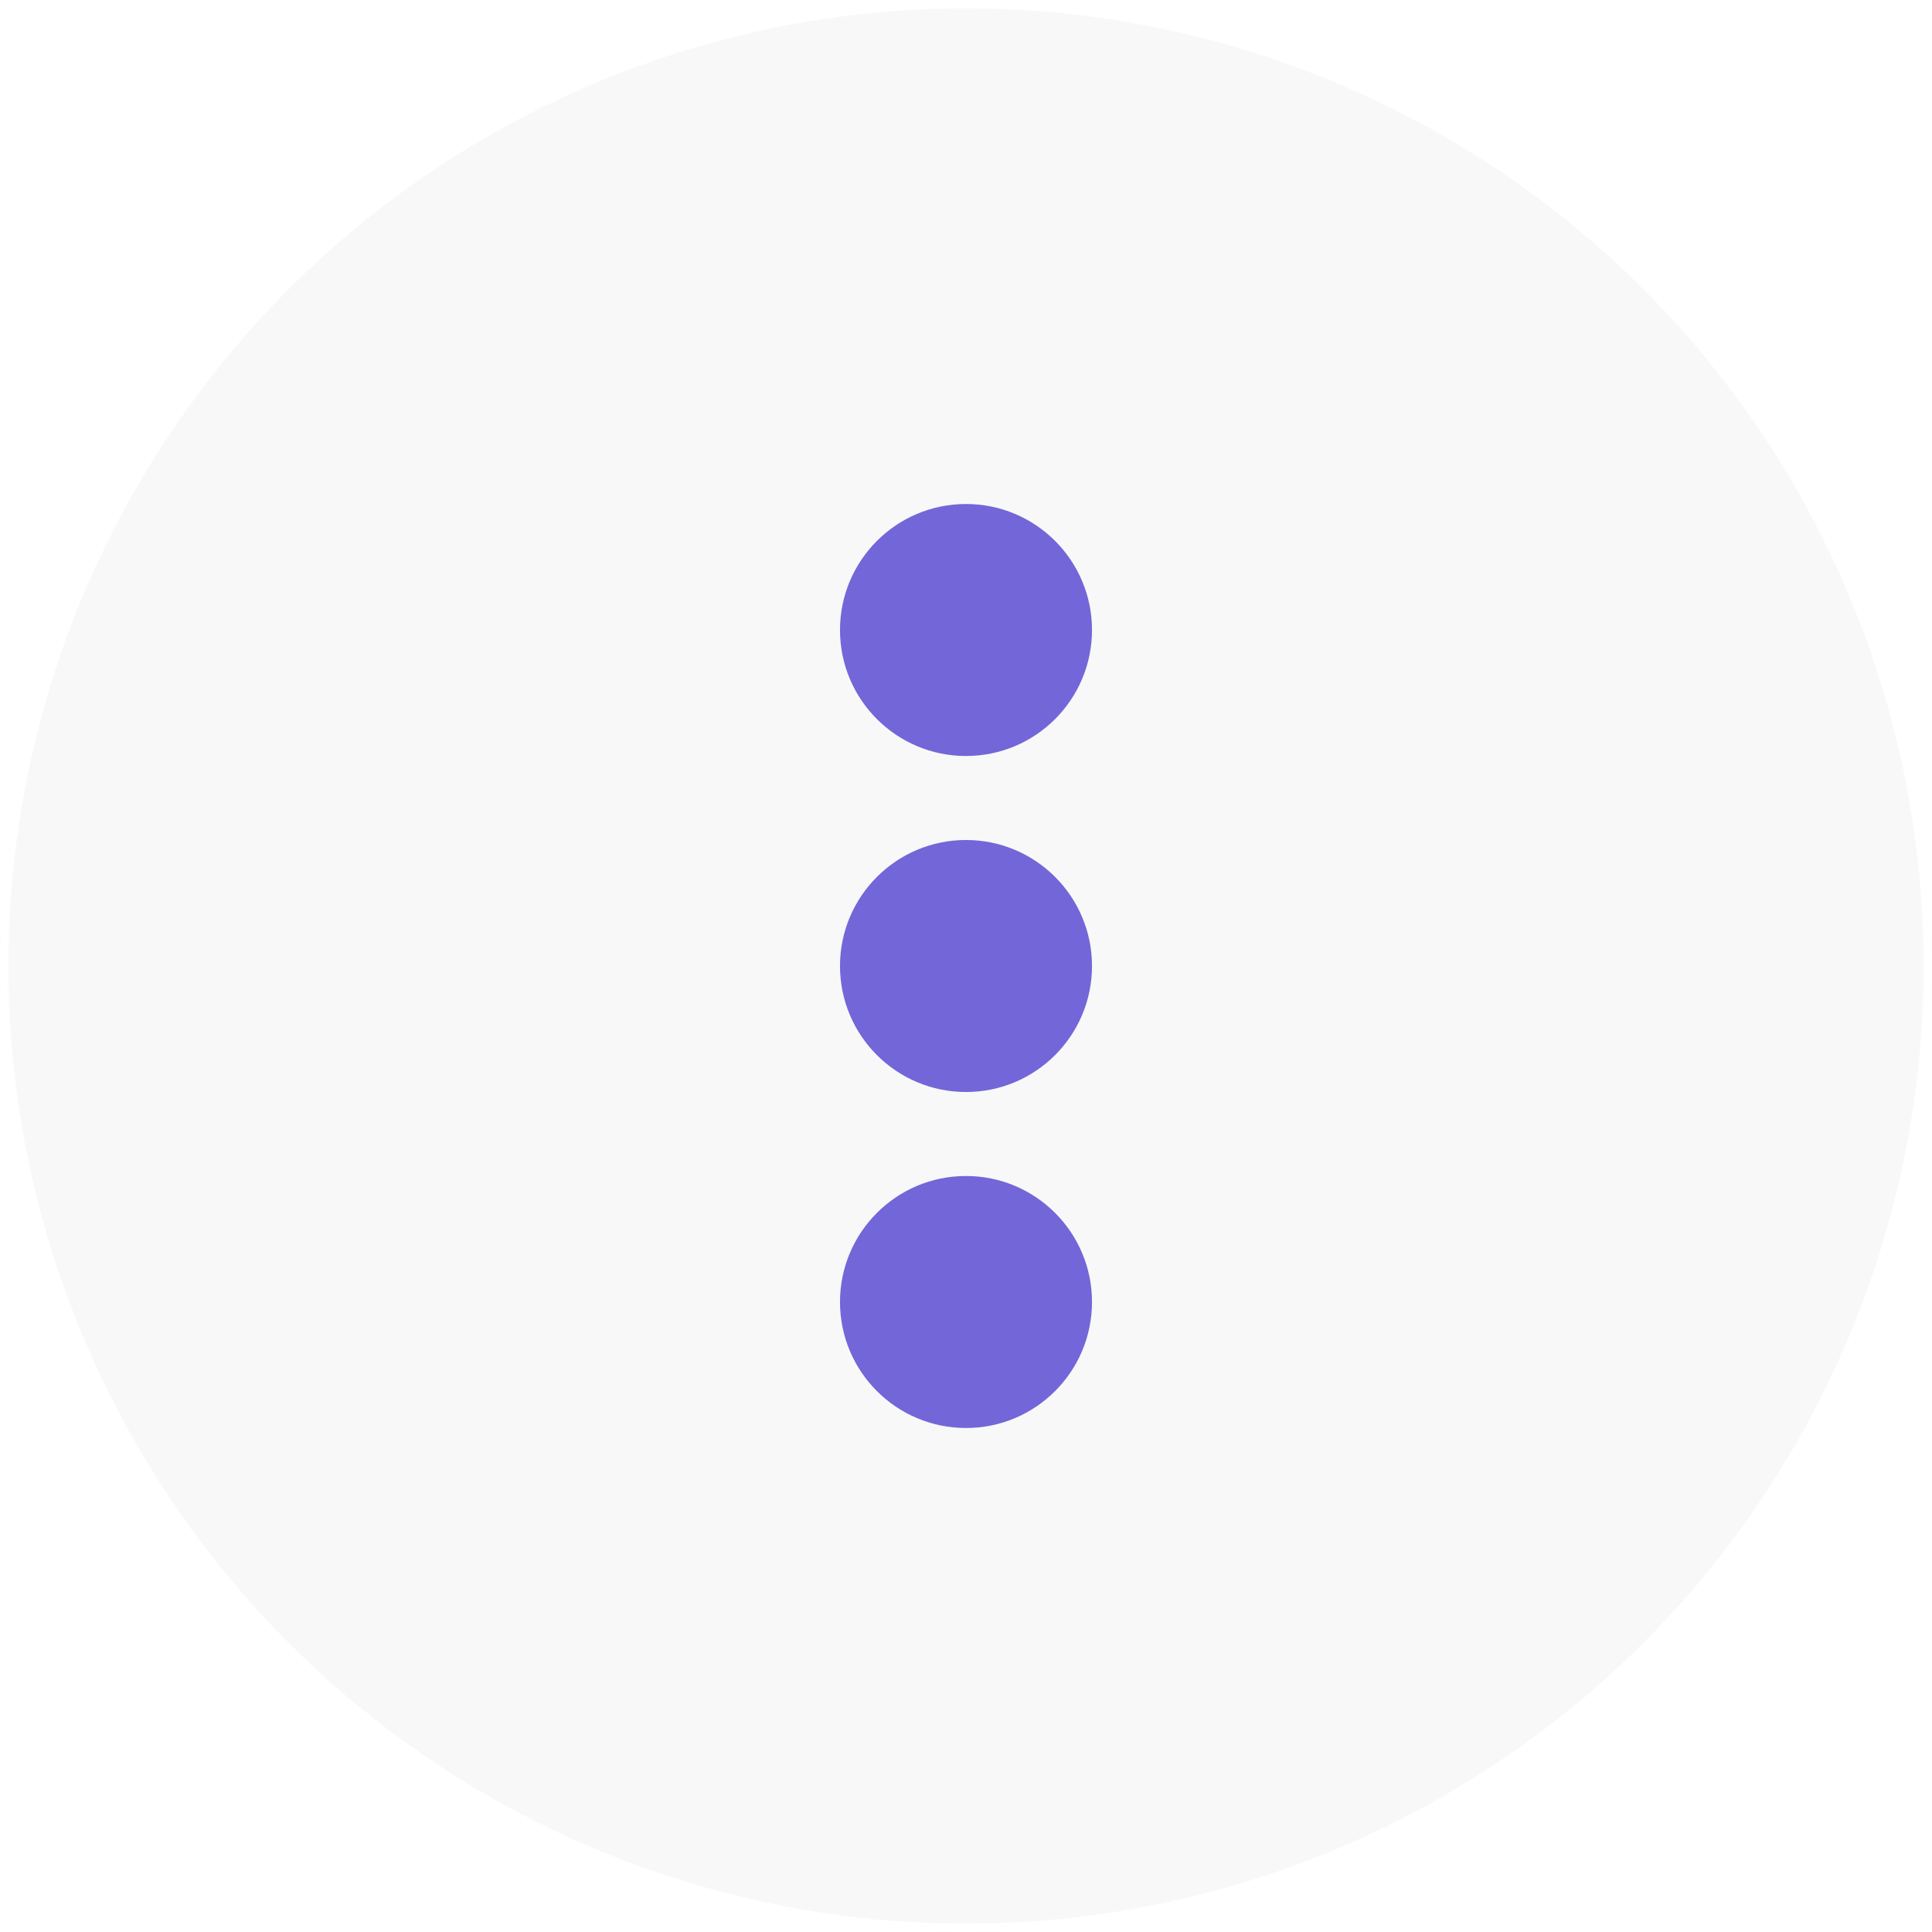 <svg xmlns="http://www.w3.org/2000/svg" width="23" height="23" viewBox="0 0 23 23" fill="none">
<g filter="url(#filter0_b_2994_9614)">
<circle cx="11.5" cy="11.5" r="11.5" fill="#F5F5F5" fill-opacity="0.75"/>
<circle cx="11.5" cy="11.5" r="11.45" stroke="white" stroke-width="0.1"/>
</g>
<circle cx="11.5" cy="7.5" r="1.5" fill="#7366D9"/>
<circle cx="11.5" cy="11.5" r="1.5" fill="#7366D9"/>
<circle cx="11.5" cy="15.5" r="1.5" fill="#7366D9"/>
<defs>
<filter id="filter0_b_2994_9614" x="-4" y="-4" width="31" height="31" filterUnits="userSpaceOnUse" color-interpolation-filters="sRGB">
<feFlood flood-opacity="0" result="BackgroundImageFix"/>
<feGaussianBlur in="BackgroundImageFix" stdDeviation="2"/>
<feComposite in2="SourceAlpha" operator="in" result="effect1_backgroundBlur_2994_9614"/>
<feBlend mode="normal" in="SourceGraphic" in2="effect1_backgroundBlur_2994_9614" result="shape"/>
</filter>
</defs>
</svg>